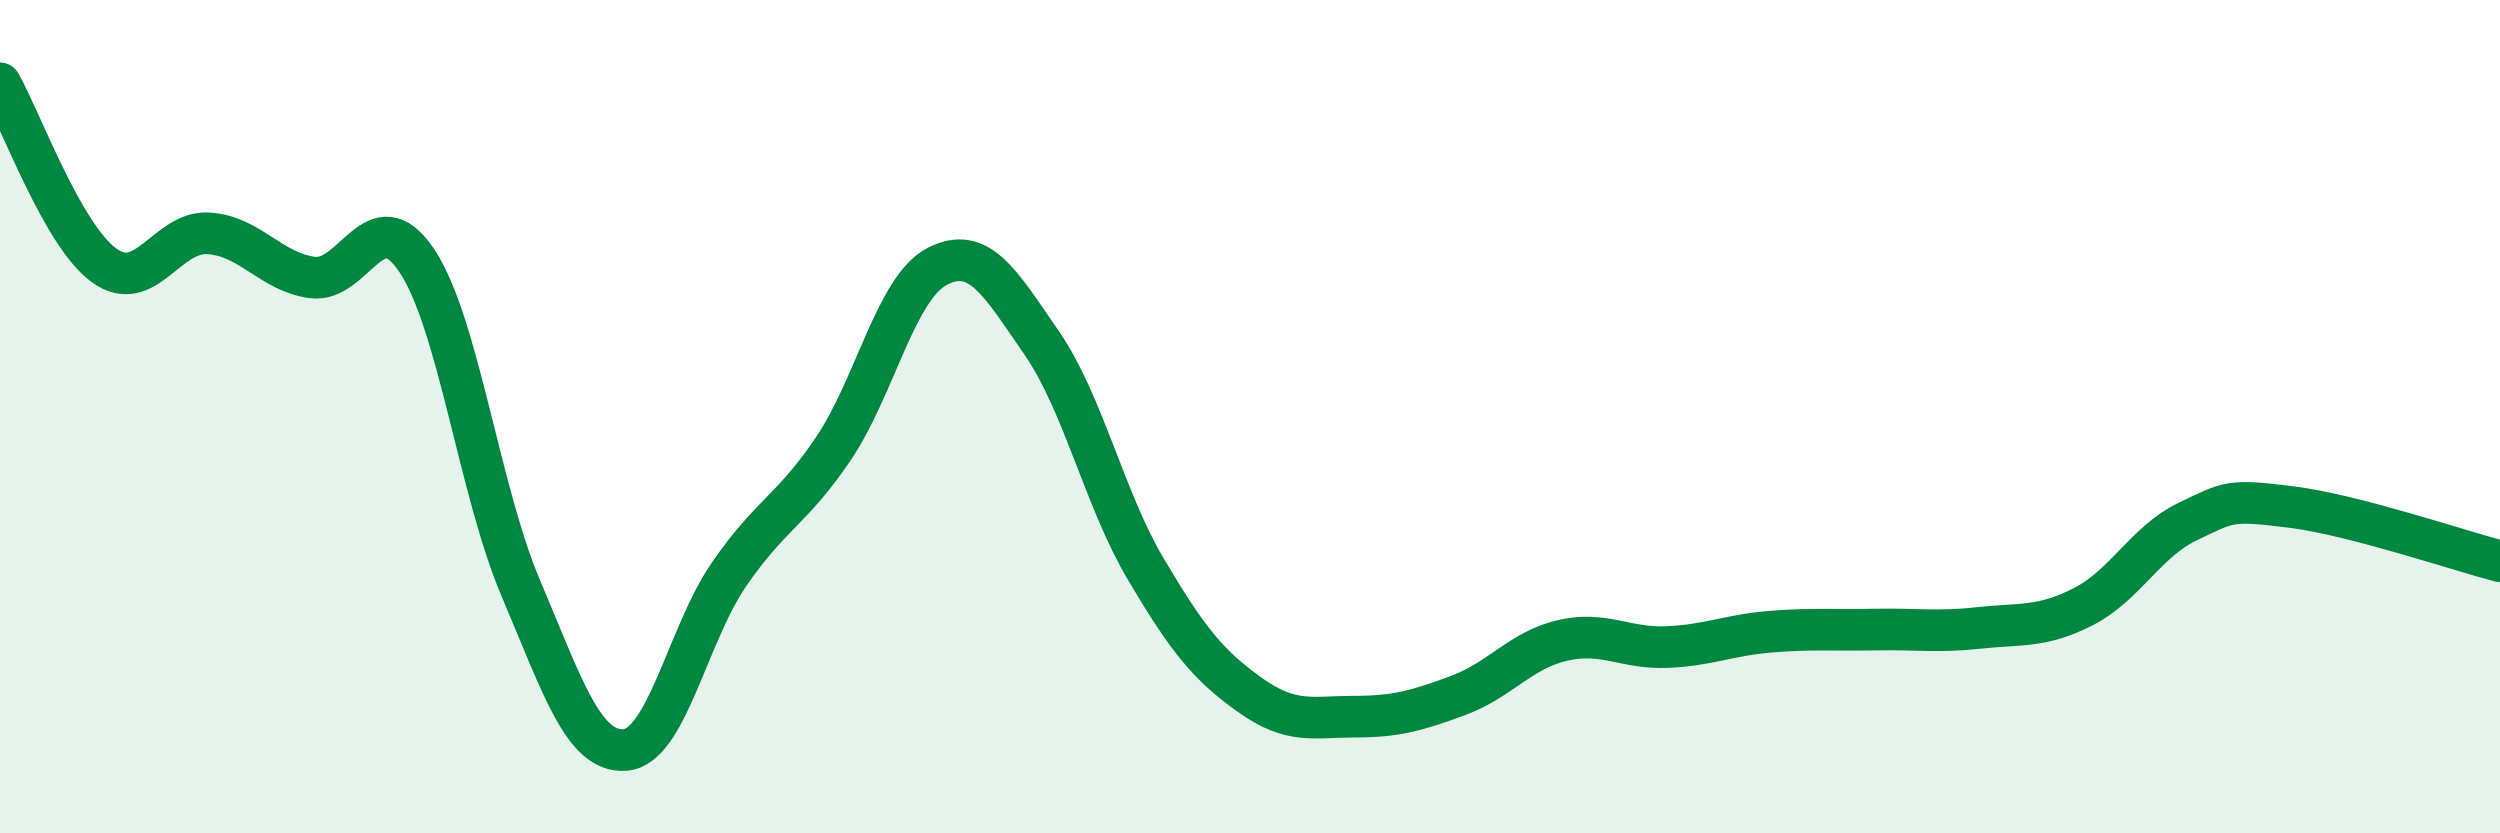 
    <svg width="60" height="20" viewBox="0 0 60 20" xmlns="http://www.w3.org/2000/svg">
      <path
        d="M 0,2 C 0.5,2.87 1.5,5.65 2.5,6.37 C 3.5,7.09 4,5.54 5,5.6 C 6,5.66 6.5,6.53 7.5,6.66 C 8.5,6.79 9,4.76 10,6.25 C 11,7.74 11.5,11.77 12.5,14.12 C 13.5,16.47 14,18.07 15,18 C 16,17.93 16.5,15.23 17.5,13.78 C 18.5,12.33 19,12.25 20,10.77 C 21,9.29 21.5,6.9 22.5,6.39 C 23.5,5.88 24,6.78 25,8.23 C 26,9.68 26.5,11.97 27.5,13.66 C 28.5,15.35 29,15.97 30,16.68 C 31,17.39 31.5,17.2 32.5,17.2 C 33.5,17.2 34,17.06 35,16.69 C 36,16.32 36.5,15.6 37.5,15.37 C 38.5,15.14 39,15.57 40,15.53 C 41,15.49 41.5,15.24 42.5,15.16 C 43.5,15.08 44,15.13 45,15.11 C 46,15.09 46.5,15.18 47.5,15.07 C 48.5,14.96 49,15.07 50,14.56 C 51,14.05 51.5,13 52.5,12.52 C 53.5,12.04 53.5,11.98 55,12.17 C 56.5,12.36 59,13.21 60,13.47L60 20L0 20Z"
        fill="#008740"
        opacity="0.1"
        stroke-linecap="round"
        stroke-linejoin="round"
      />
      <path
        d="M 0,2 C 0.5,2.87 1.5,5.65 2.5,6.37 C 3.5,7.09 4,5.54 5,5.6 C 6,5.66 6.5,6.53 7.5,6.66 C 8.5,6.79 9,4.76 10,6.25 C 11,7.74 11.5,11.77 12.5,14.12 C 13.5,16.47 14,18.07 15,18 C 16,17.93 16.5,15.23 17.5,13.78 C 18.5,12.33 19,12.25 20,10.77 C 21,9.29 21.5,6.9 22.5,6.39 C 23.5,5.88 24,6.78 25,8.23 C 26,9.68 26.5,11.97 27.5,13.66 C 28.5,15.35 29,15.97 30,16.68 C 31,17.39 31.5,17.2 32.5,17.2 C 33.5,17.2 34,17.06 35,16.69 C 36,16.32 36.5,15.6 37.5,15.37 C 38.5,15.14 39,15.57 40,15.53 C 41,15.49 41.5,15.24 42.5,15.16 C 43.5,15.08 44,15.13 45,15.11 C 46,15.09 46.5,15.18 47.5,15.07 C 48.5,14.96 49,15.07 50,14.56 C 51,14.05 51.5,13 52.5,12.52 C 53.5,12.04 53.5,11.98 55,12.17 C 56.5,12.36 59,13.21 60,13.47"
        stroke="#008740"
        stroke-width="1"
        fill="none"
        stroke-linecap="round"
        stroke-linejoin="round"
      />
    </svg>
  